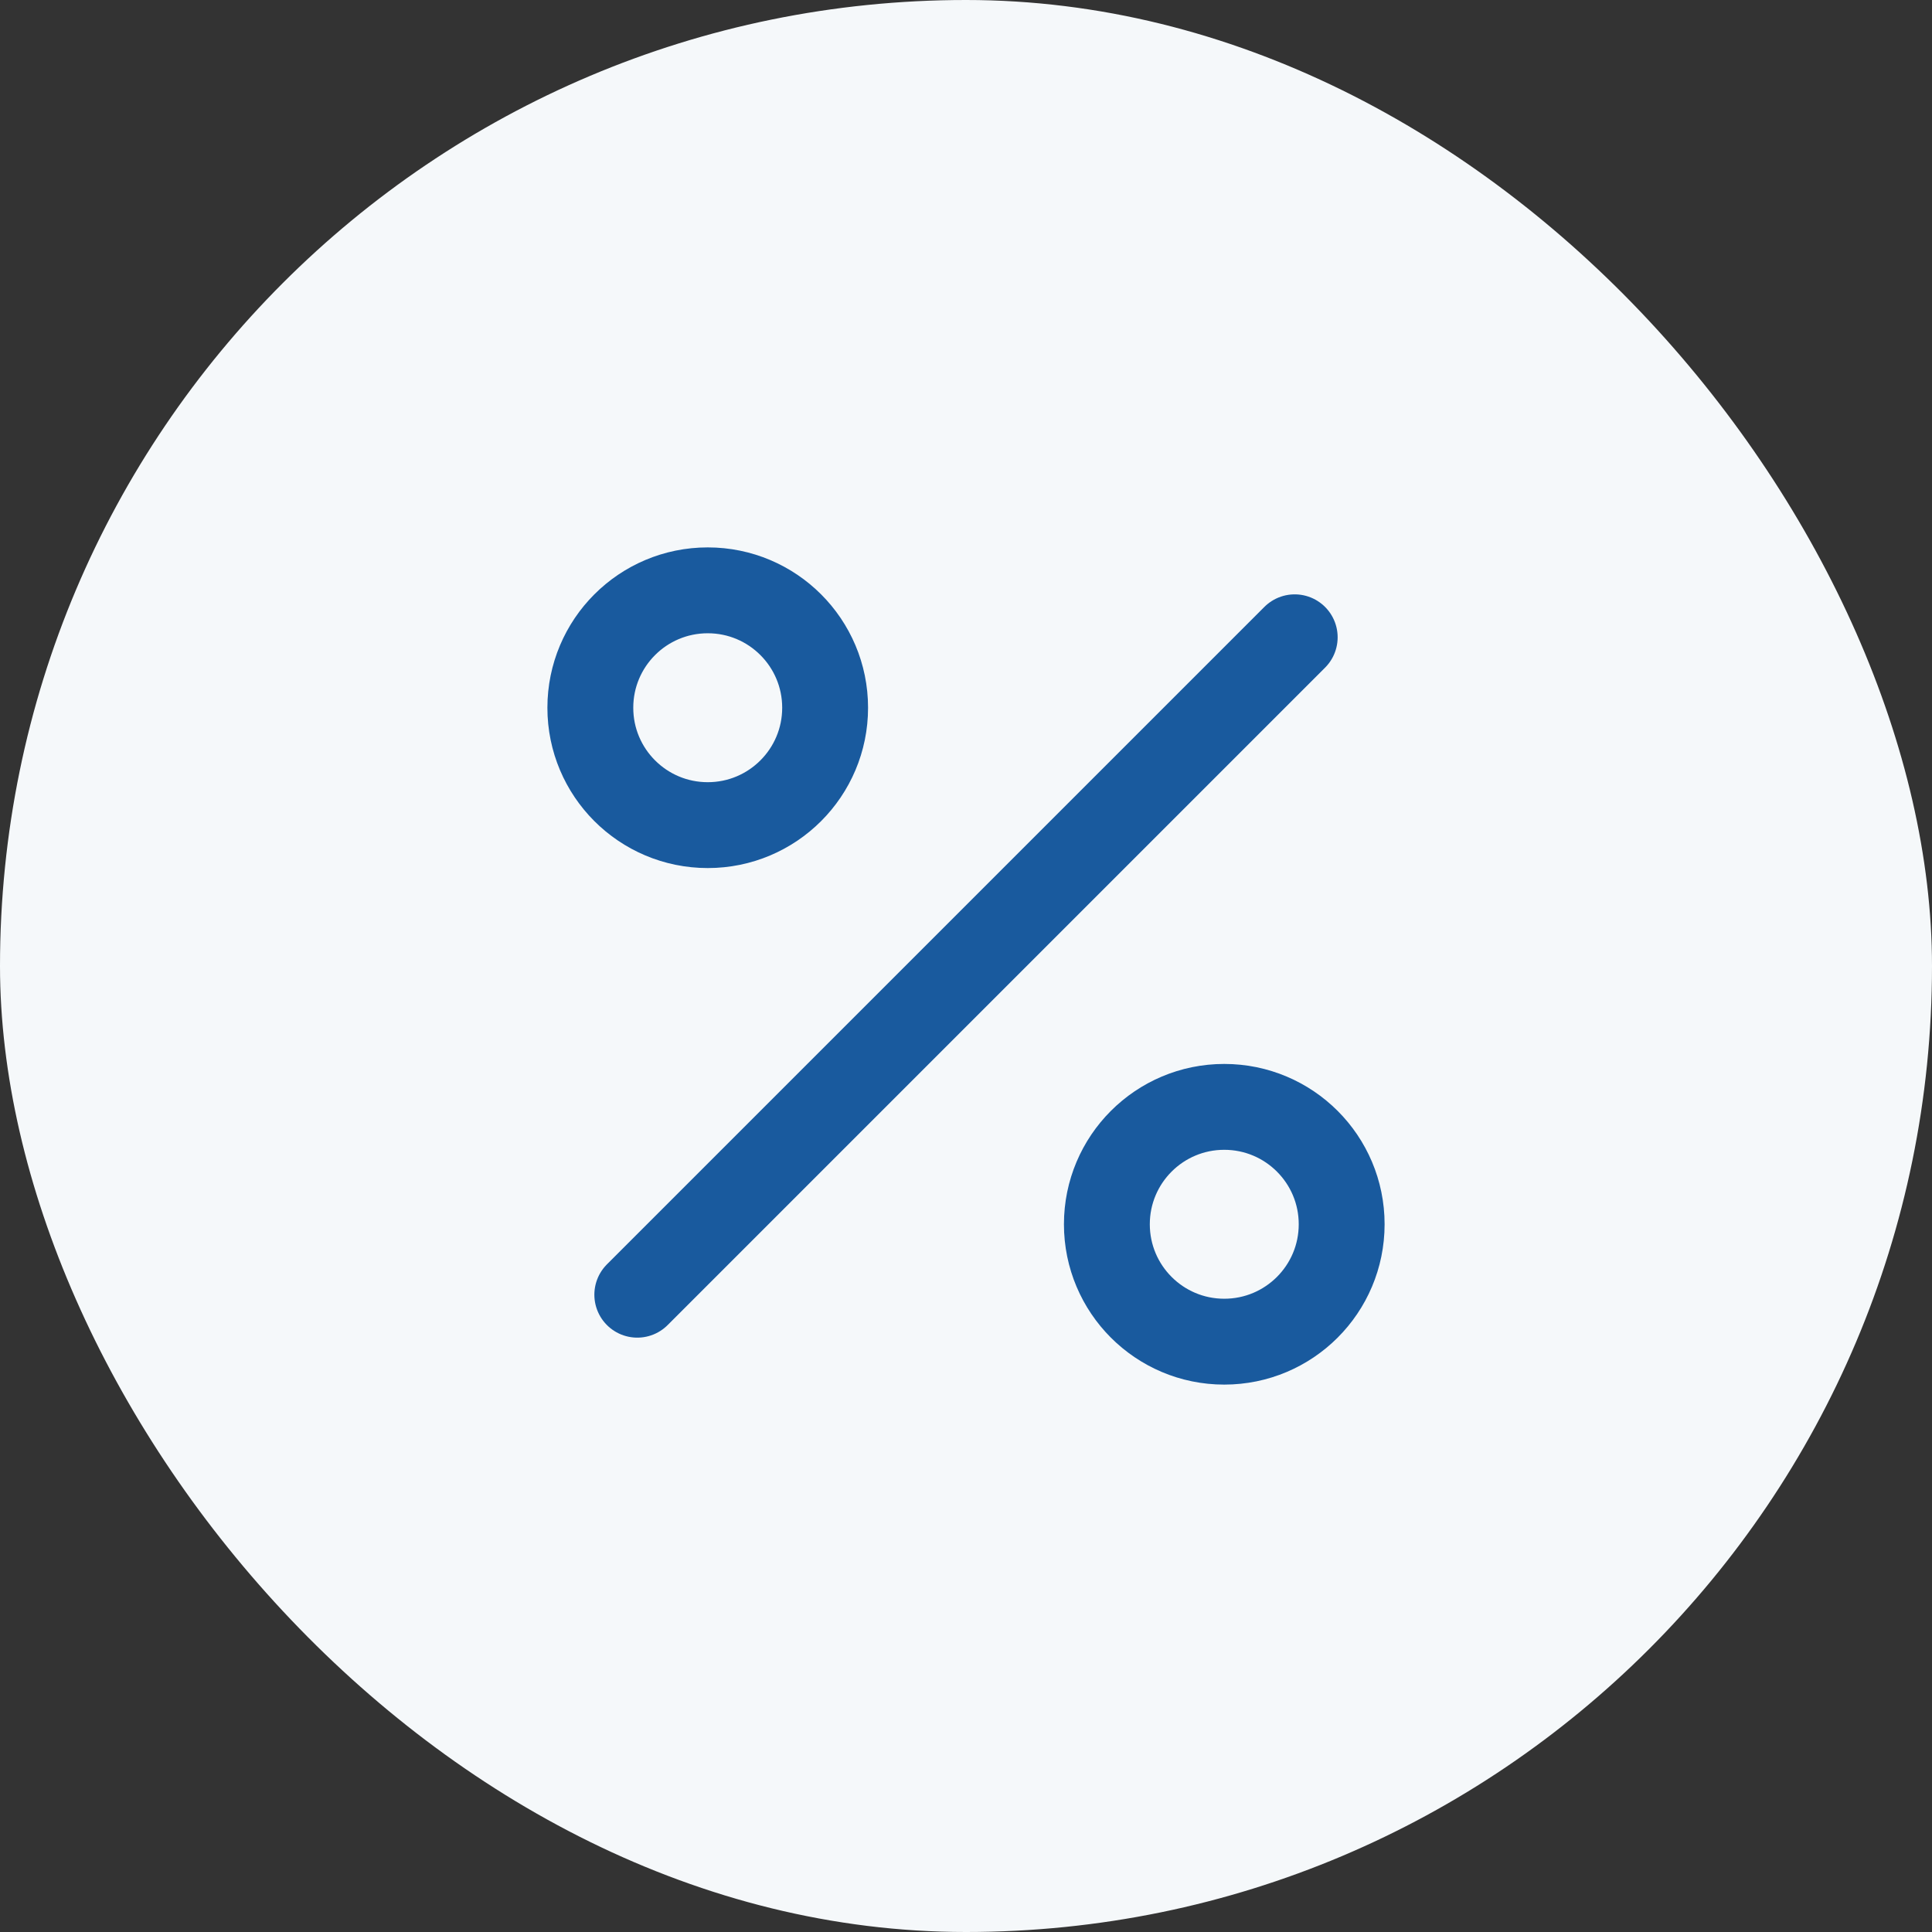 <svg width="36" height="36" viewBox="0 0 36 36" fill="none" xmlns="http://www.w3.org/2000/svg">
<rect x="0" y="0" width="36" height="36" fill="#333333" stroke="none"/>
<rect width="36" height="36" rx="18" fill="#F5F8FA"/>
<path d="M24.125 11.875L11.875 24.125M15.375 13.188C15.375 14.396 14.396 15.375 13.188 15.375C11.979 15.375 11 14.396 11 13.188C11 11.979 11.979 11 13.188 11C14.396 11 15.375 11.979 15.375 13.188ZM25 22.812C25 24.021 24.021 25 22.812 25C21.604 25 20.625 24.021 20.625 22.812C20.625 21.604 21.604 20.625 22.812 20.625C24.021 20.625 25 21.604 25 22.812Z" stroke="#195A9E" stroke-width="1.6" stroke-linecap="round" stroke-linejoin="round"/>
</svg>
